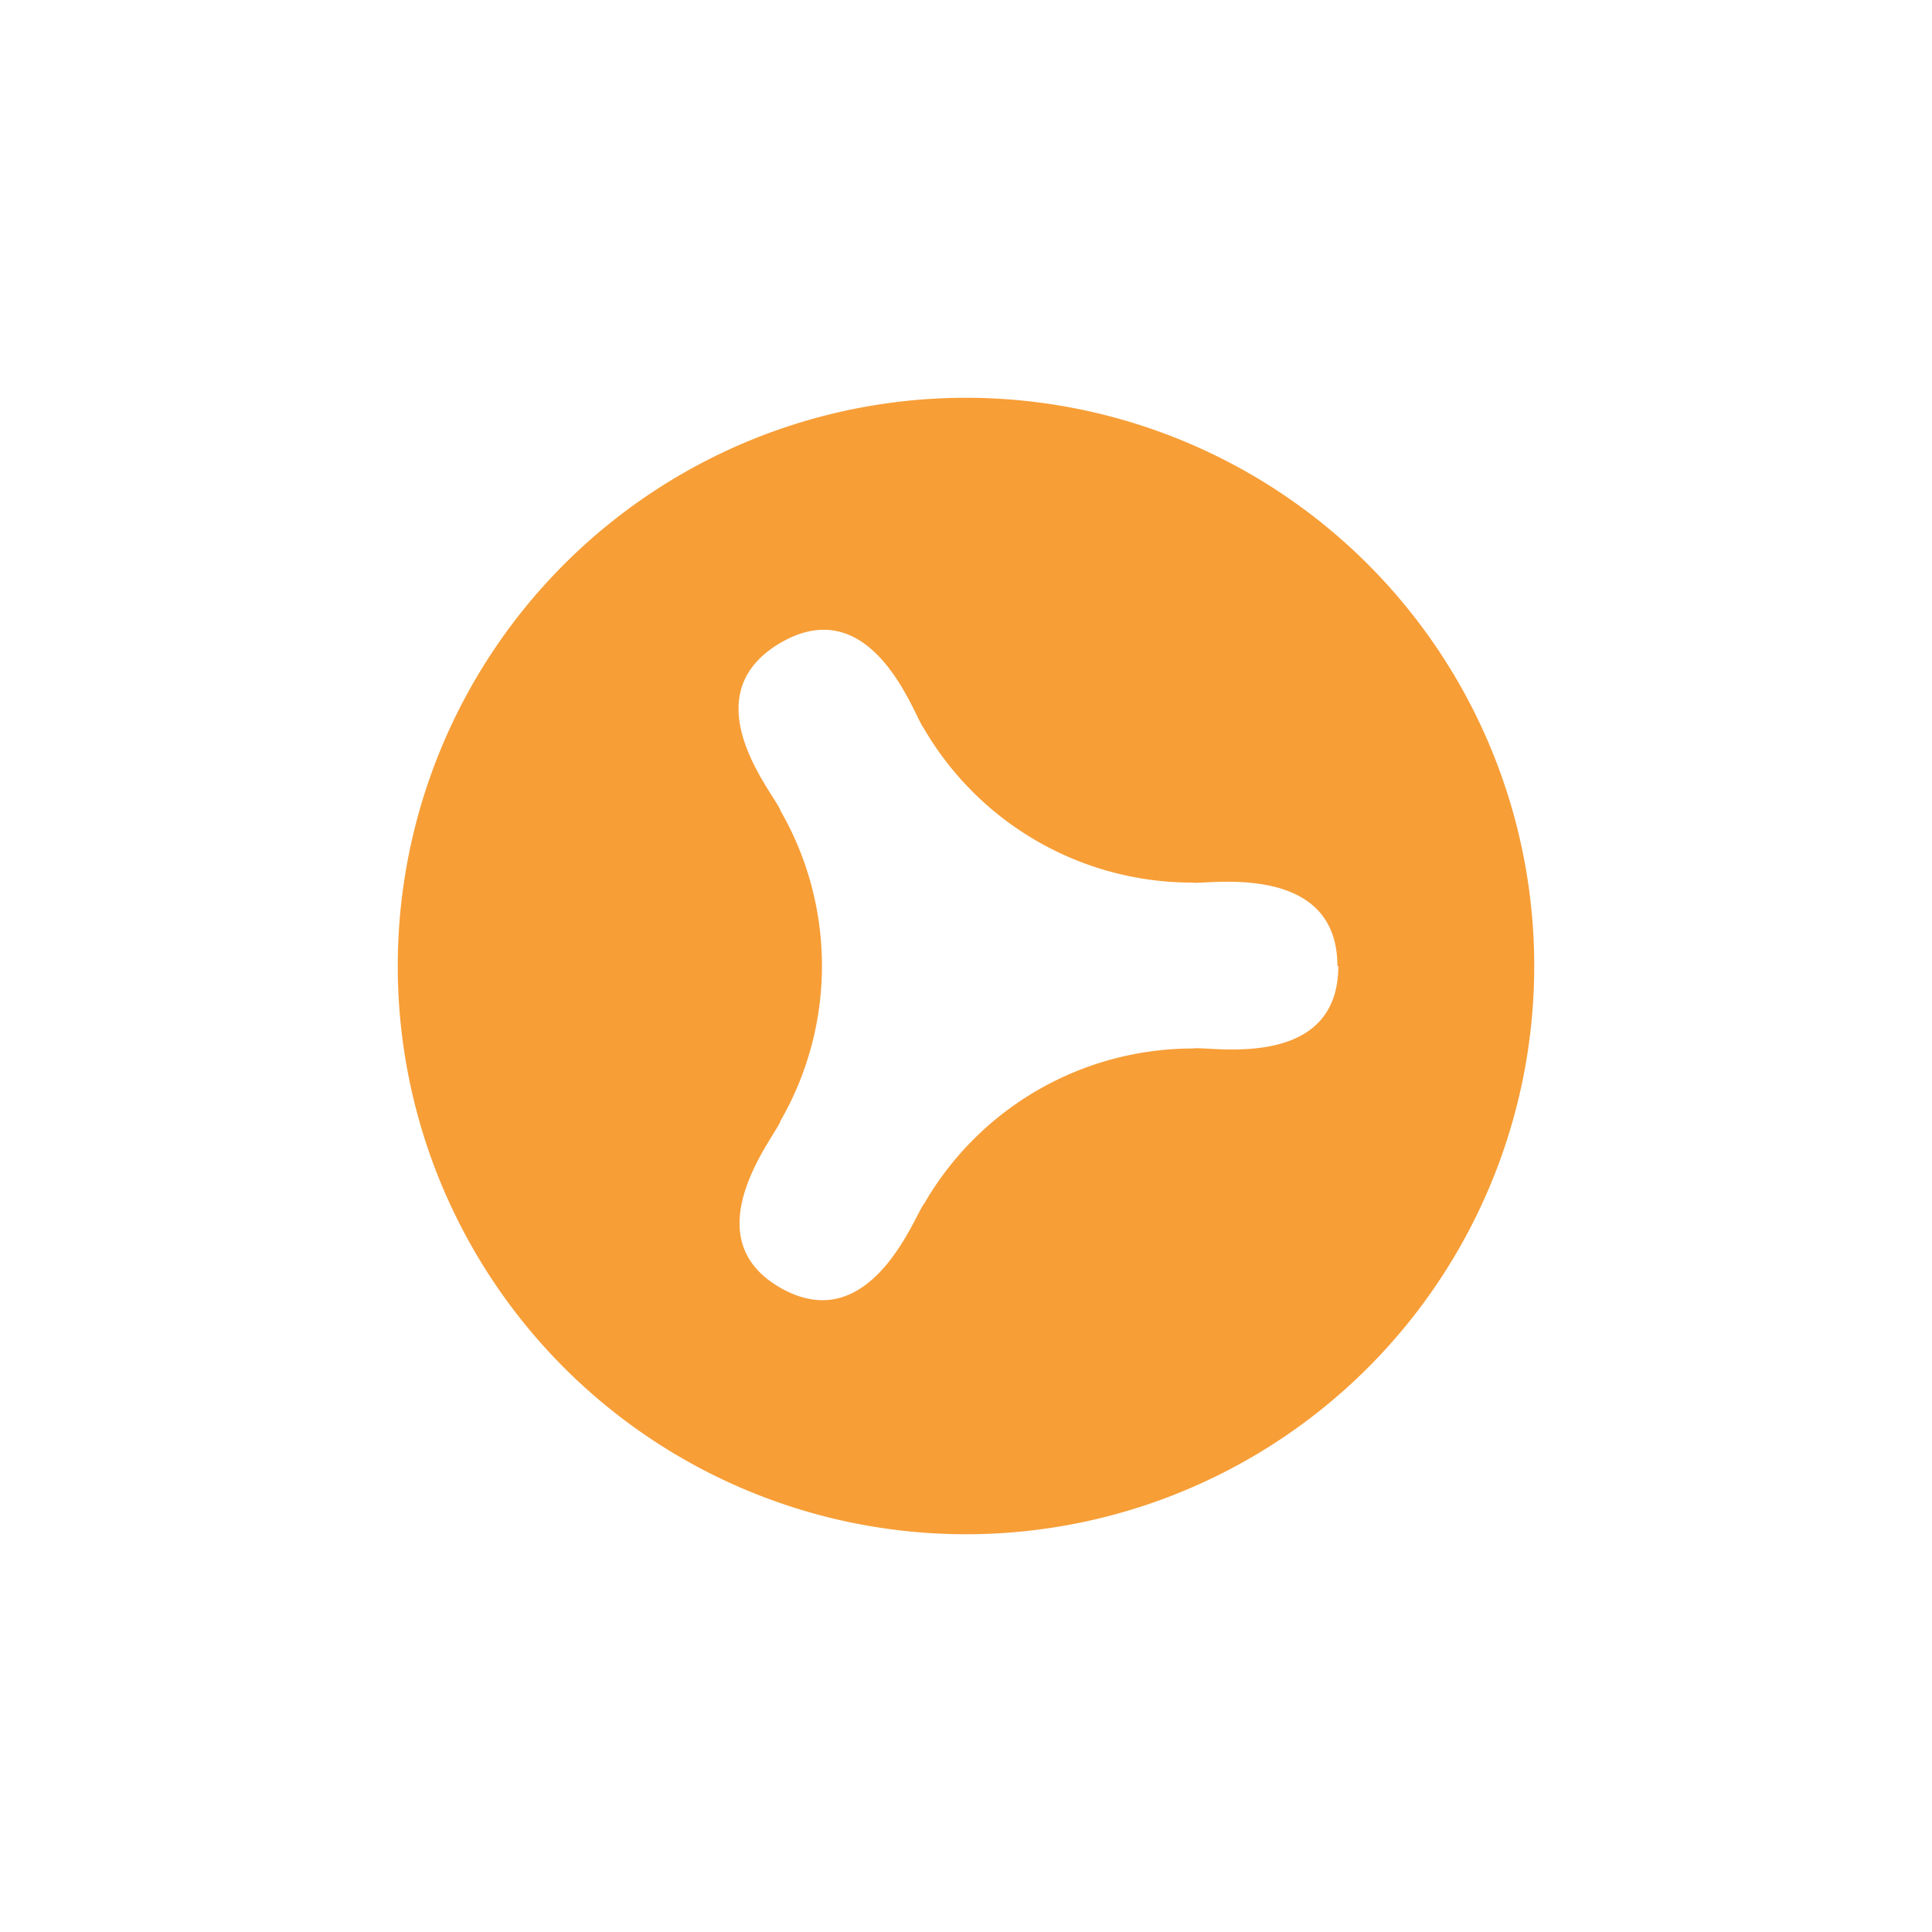 <svg xmlns="http://www.w3.org/2000/svg" viewBox="0 0 85 85"><path d="M30 20.85A25 25 0 1064.15 30 25 25 0 0030 20.85zM58.88 42.5c0 4.7-5.82 3.49-6.39 3.63a13.65 13.65 0 00-11.82 6.81c-.38.39-2.33 6-6.33 3.72s-.11-6.82 0-7.35a13.67 13.67 0 000-13.64c-.18-.64-4-4.93-.1-7.33 4.14-2.51 6 3.23 6.39 3.68a13.65 13.65 0 0011.82 6.81c.48.12 6.39-1 6.39 3.67z" fill="#f79e37"/></svg>